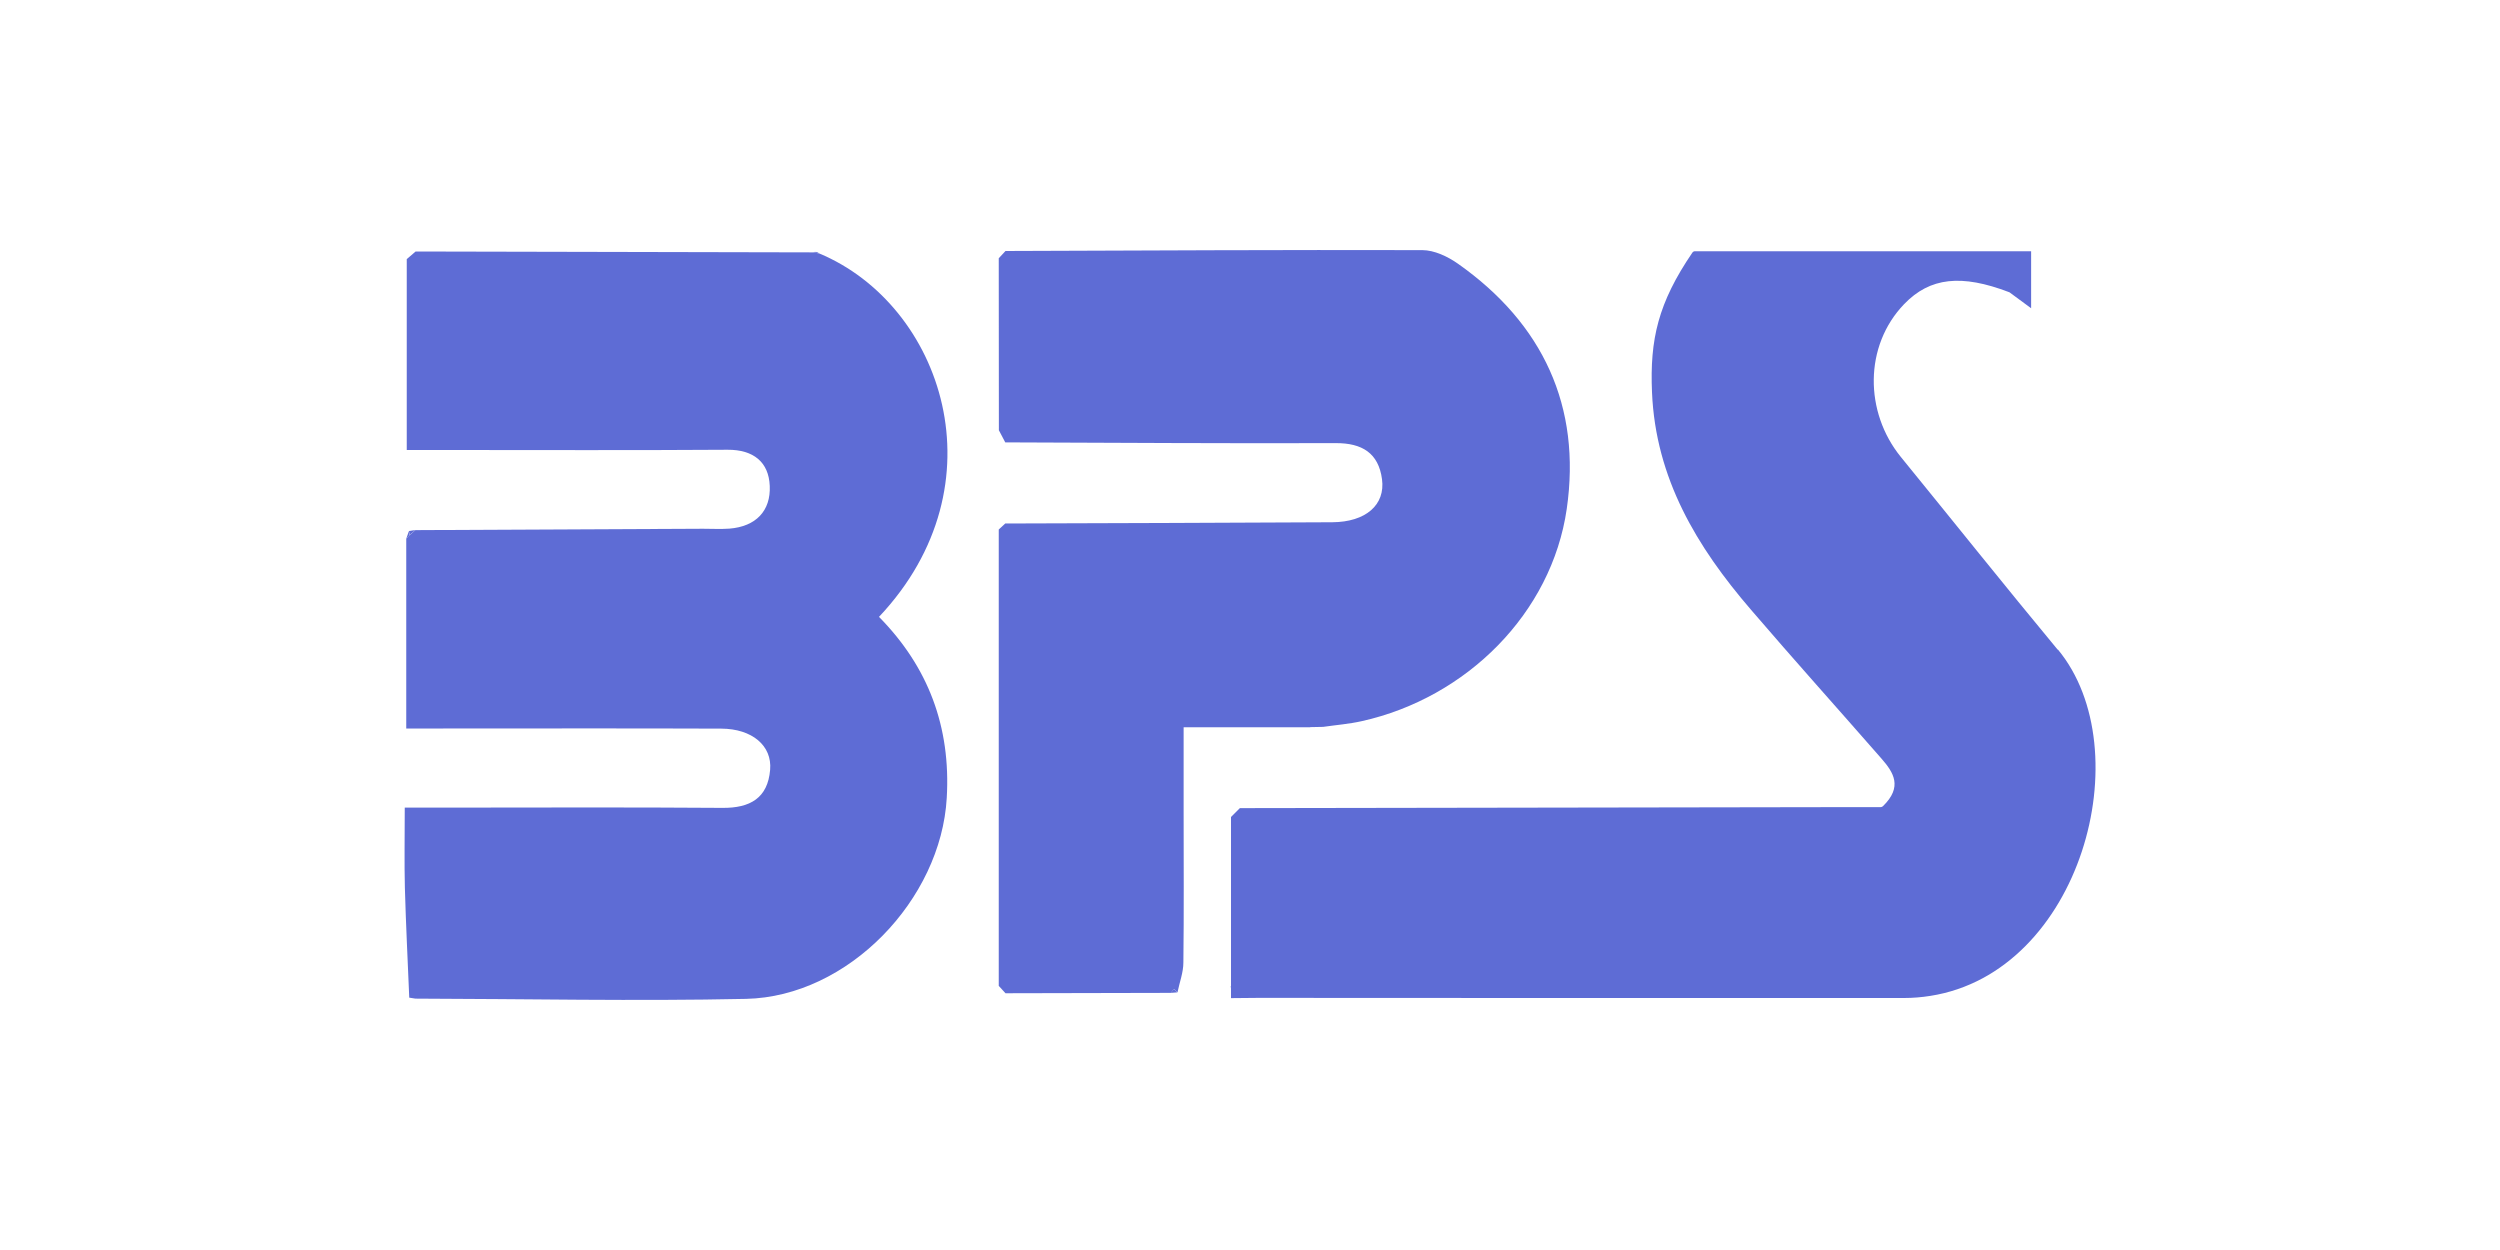 <svg xmlns="http://www.w3.org/2000/svg" id="vector" viewBox="0 0 200 100"><defs><style>      .cls-1 {        fill: #5e6cd5;        stroke-width: 0px;      }    </style></defs><path class="cls-1" d="M32.74,79.81c-.12-2.93-.27-5.86-.35-8.79-.05-2.02-.01-4.03-.01-6.41.95,0,1.8,0,2.64,0,7.59,0,15.18-.04,22.77.02,2.21.02,3.63-.78,3.82-3.04.17-1.94-1.45-3.29-3.91-3.3-7.41-.03-14.82-.01-22.24-.01-.95,0-1.91,0-2.96,0v-15.18c.09-.09.17-.18.25-.27.16-.14.32-.28.48-.42,7.67-.04,15.34-.07,23.01-.11.71,0,1.41.04,2.12-.01,2.1-.17,3.31-1.41,3.22-3.42-.08-1.91-1.31-2.9-3.37-2.89-7.5.05-14.99.02-22.49.02-.97,0-1.93,0-3.18,0,0-5.18,0-10.22,0-15.27.24-.2.47-.41.71-.61,10.6.02,21.2.05,31.8.07l.5.09c9.83,4.11,14.76,18.47,4.77,29.07,3.94,4,5.75,8.79,5.42,14.48-.46,8.15-7.89,15.9-16.06,16.08-8.81.19-17.63,0-26.45-.02-.17-.03-.33-.05-.5-.08Z"></path><path class="cls-1" d="M104.81,58.18h-10.12c0,2.41,0,4.56,0,6.71,0,4.04.03,8.07-.02,12.11,0,.8-.31,1.59-.47,2.39-.09-.09-.19-.17-.28-.27-.09.11-.17.21-.25.31-4.41.01-8.82.02-13.23.03-.18-.2-.36-.39-.54-.59,0-12.17,0-24.34,0-36.51.17-.16.35-.32.52-.48,8.72-.03,17.45-.05,26.17-.1,2.66-.02,4.25-1.38,3.97-3.45-.28-2.08-1.59-2.89-3.7-2.88-8.81.03-17.63-.03-26.44-.06-.17-.32-.34-.65-.51-.97,0-4.59,0-9.17-.01-13.76.18-.19.36-.39.54-.58,11.11-.04,22.23-.1,33.34-.07.96,0,2.04.51,2.86,1.09,6.8,4.79,9.88,11.43,8.7,19.61-1.21,8.36-8.02,15.11-16.39,16.98-1.02.23-2.07.31-3.1.46-.34,0-.68.01-1.03.02Z"></path><path class="cls-1" d="M164.62,51.98c-4.23-5.1-8.36-10.28-12.55-15.42-2.92-3.59-2.95-8.89.26-12.23,2.07-2.15,4.59-2.41,8.39-.96.02,0,.04.02.06.03.5.37,1,.74,1.71,1.26v-1.34c0-.89,0-2.33,0-3.22h-.47c-8.85,0-17.7,0-26.43,0-.08,0-.15.04-.2.11-2.74,4.02-3.41,6.94-3.23,11.17.29,6.9,3.59,12.37,7.91,17.39,3.44,4.01,6.97,7.94,10.45,11.92.97,1.11,1.71,2.26.11,3.81-.05.04-.11.07-.17.07-.79,0-1.8,0-2.8,0-16.16.03-32.31.05-48.47.08l-.71.71c0,4.5,0,13.51,0,13.51v.98s2.19-.02,2.19-.02c0,0,34.44.02,51.66.01.7,0,1.41-.06,2.1-.17,12.05-1.89,16.86-19.67,10.2-27.71Z"></path><path class="cls-1" d="M79.89,34.43c.17.32.34.65.51.97-.17-.32-.34-.65-.51-.97Z"></path><path class="cls-1" d="M104.81,58.18c.34,0,.68-.01,1.03-.02-.34,0-.68.01-1.03.02Z"></path><path class="cls-1" d="M33.25,20.11c-.24.2-.47.41-.71.61.24-.2.47-.41.71-.61Z"></path><path class="cls-1" d="M65.54,20.27l-.5-.09c.18-.06.35-.03.5.09Z"></path><path class="cls-1" d="M80.42,20.09c-.18.19-.36.39-.54.58.18-.19.36-.39.54-.58Z"></path><path class="cls-1" d="M80.4,41.88c-.17.16-.35.32-.52.48.17-.16.35-.32.52-.48Z"></path><path class="cls-1" d="M32.5,43.1c.07-.2.14-.41.21-.61,0,.12.02.23.04.35-.08.09-.17.18-.25.27Z"></path><path class="cls-1" d="M32.76,42.83c-.02-.12-.03-.23-.04-.35.17-.03.34-.05.51-.08-.16.14-.32.28-.48.42Z"></path><path class="cls-1" d="M98.95,64.65c-.16.15-.32.3-.48.46.16-.15.32-.3.48-.46Z"></path><path class="cls-1" d="M79.88,78.87c.18.2.36.39.54.59-.18-.2-.36-.39-.54-.59Z"></path><path class="cls-1" d="M93.66,79.43c.08-.1.16-.2.25-.31.1.09.19.18.28.27-.18.01-.35.03-.53.04Z"></path><path class="cls-1" d="M98.47,78.88c.07.11.16.22.21.35.01.02-.11.1-.17.16-.02-.17-.03-.34-.05-.5Z"></path><path class="cls-1" d="M32.74,79.81c.17.03.33.05.5.08-.17-.03-.33-.05-.5-.08Z"></path></svg>